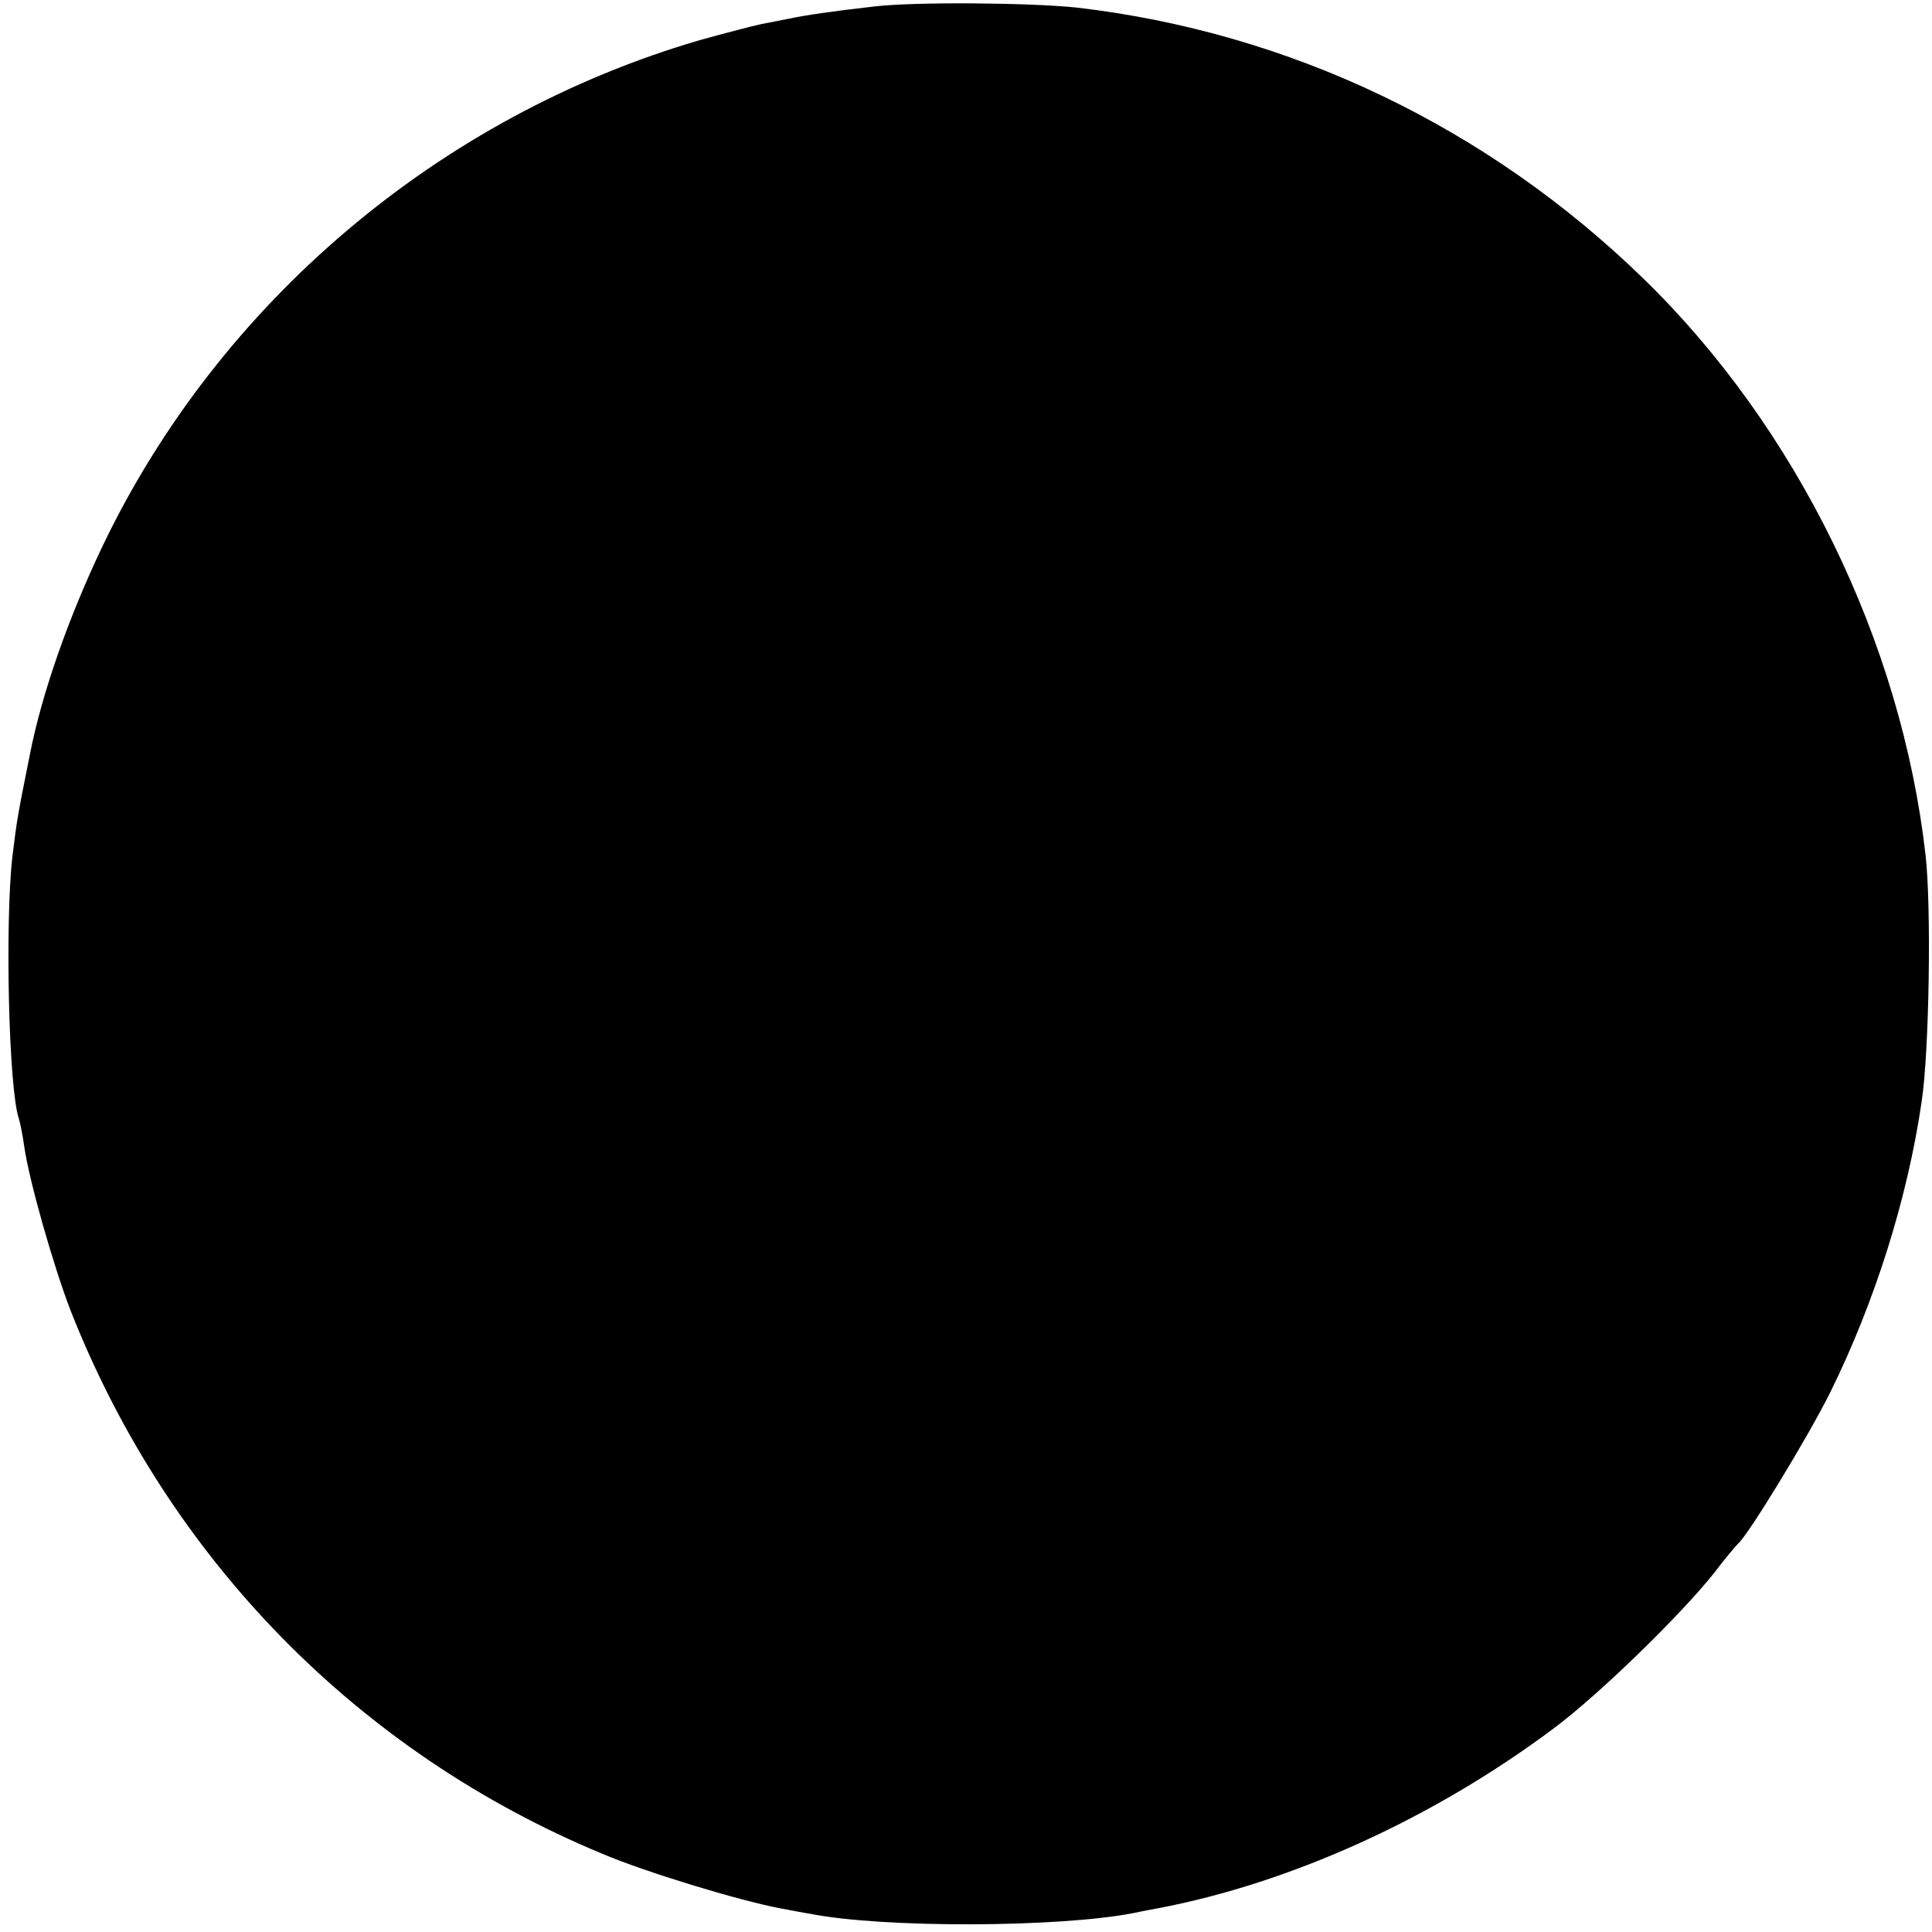 <?xml version="1.0" standalone="no"?>
<!DOCTYPE svg PUBLIC "-//W3C//DTD SVG 20010904//EN"
 "http://www.w3.org/TR/2001/REC-SVG-20010904/DTD/svg10.dtd">
<svg version="1.0" xmlns="http://www.w3.org/2000/svg"
 width="358pt" height="358pt" viewBox="0 0 358 358"
 preserveAspectRatio="xMidYMid meet">
<g transform="translate(0,358) scale(0.1,-0.1)"
fill="#000000" stroke="none">
<path d="M1620 3568 c-79 -9 -127 -16 -160 -23 -14 -3 -37 -7 -51 -10 -14 -3
-64 -16 -111 -29 -484 -141 -892 -487 -1108 -938 -63 -132 -113 -274 -135
-388 -22 -110 -23 -114 -32 -187 -14 -123 -7 -431 12 -486 2 -6 7 -30 10 -52
9 -63 54 -221 86 -304 181 -459 532 -818 985 -1006 80 -34 251 -86 329 -101
22 -4 47 -9 55 -10 134 -27 461 -26 600 1 14 3 34 7 46 9 247 47 511 167 734
334 83 62 234 209 296 287 21 28 42 52 45 55 18 15 128 195 170 279 83 168
144 361 170 541 14 94 18 361 7 456 -45 396 -239 792 -523 1068 -289 281 -655
456 -1050 502 -86 9 -299 11 -375 2z"/>
</g>
</svg>
